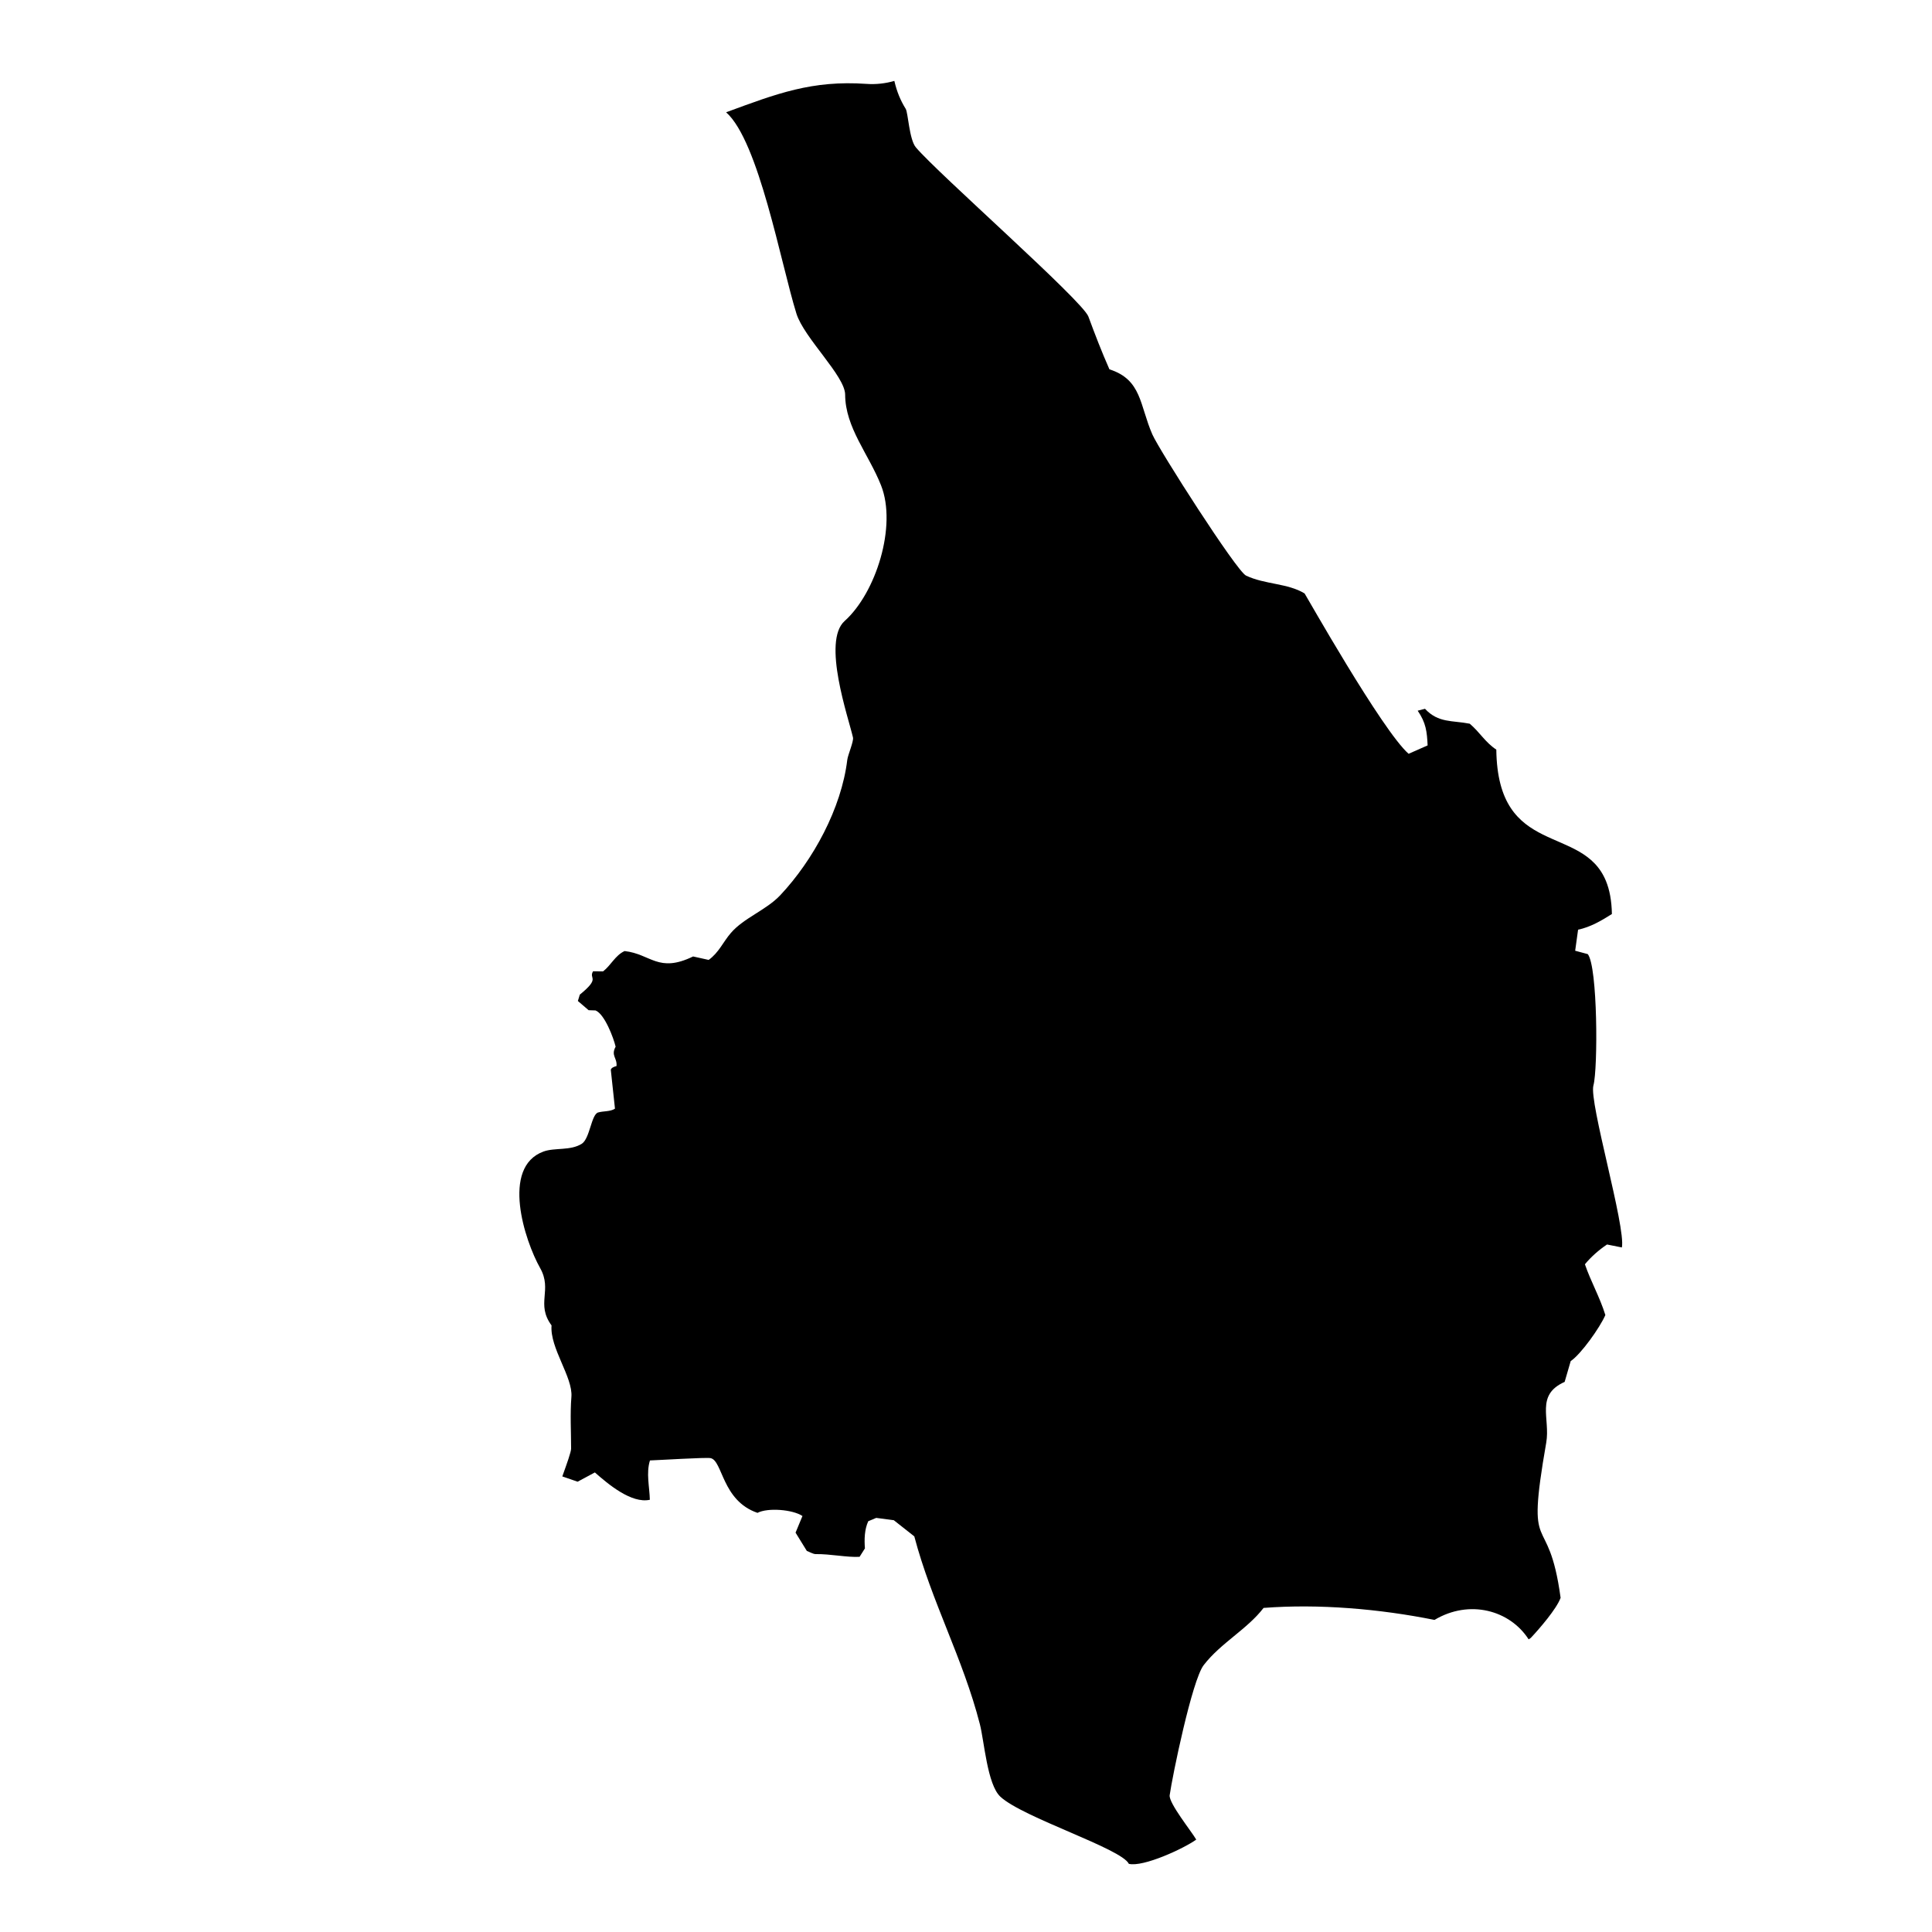 <?xml version="1.0" encoding="UTF-8"?>
<!-- Uploaded to: SVG Repo, www.svgrepo.com, Generator: SVG Repo Mixer Tools -->
<svg fill="#000000" width="800px" height="800px" version="1.1" viewBox="144 144 512 512" xmlns="http://www.w3.org/2000/svg">
 <path d="m309.52 396.04c6.992 0.773 8.898 5.922 18.16 1.434l4.125 0.914c2.727-1.969 3.797-4.727 5.891-7.152 3.465-4.016 9.355-6.031 13.105-10.016 8.695-9.262 16.176-22.992 17.734-35.832 0.156-1.352 1.75-4.93 1.512-5.953-1.211-5.293-8.254-25.469-2.203-30.871 8.254-7.387 13.922-25.152 9.641-35.941-3.293-8.316-9.48-15.324-9.512-24.051-0.031-4.945-10.914-15.039-12.914-21.469-4.125-13.23-9.953-45.676-18.633-53.344 13.434-4.945 22.727-8.535 37.215-7.527 2.473 0.176 4.992-0.094 7.371-0.789l0.047 0.203c0.629 2.629 1.543 4.93 2.961 7.199 0.645 1.055 0.93 8.113 2.691 10.207 5.859 6.945 44.18 40.633 45.723 44.84 1.781 4.82 3.512 9.309 5.574 13.984 8.598 2.742 7.984 9.48 11.371 17.246 1.812 4.156 22.332 36.254 24.836 37.422 5.039 2.379 11.008 1.984 15.516 4.727 0.109 0.062 20.586 36.383 27.562 42.492l5.039-2.223c-0.172-3.641-0.426-5.984-2.633-9.199l1.938-0.504c3.543 3.812 7.231 3.039 11.859 3.953 2.738 2.332 4.062 4.898 7.039 6.867 0.363 28.789 22.867 19.625 29.074 34.855 0.93 2.285 1.496 5.117 1.559 8.711-2.789 1.781-5.703 3.465-8.961 4.156l-0.773 5.574 3.34 0.898c2.644 3.309 2.711 30.445 1.496 34.805-1.211 4.363 8.613 37.484 7.543 42.934l-3.938-0.789c-2.176 1.465-4.191 3.227-5.859 5.246 1.574 4.598 3.953 8.711 5.418 13.449-1.434 3.324-6.473 10.395-9.184 12.207l-1.605 5.512c-7.828 3.496-3.75 9.656-4.883 16.129-5.606 32.066 0.504 16.773 3.812 41.09-1.055 2.93-5.606 8.191-7.906 10.633l-0.566 0.379c-4.93-7.688-15.641-10.711-24.949-5.152-14.473-2.914-30.648-4.312-45.297-3.18-4.363 5.684-11.34 9.277-15.875 15.168-3.086 4.016-8.316 29.5-9.008 34.461-0.281 2.094 5.797 9.59 7.039 11.766-3.215 2.332-14.047 7.356-17.859 6.426-1.922-4.047-28.129-12.27-34.051-17.797-3.481-3.242-4.269-14.727-5.434-19.23-4.473-17.418-12.805-32.43-17.371-49.754l-5.434-4.285-4.66-0.613-2.109 0.883c-1.008 2.188-1.07 4.836-0.883 7.195l-1.418 2.238c-3.371 0.188-7.766-0.789-11.672-0.723-0.629 0-1.699-0.629-2.301-0.832l-2.992-4.852 1.828-4.41c-2.598-1.734-9.18-2.254-11.922-0.836-9.449-3.227-9.199-13.875-12.441-14.504-1.23-0.238-13.672 0.535-16.051 0.613-1.055 3.371-0.109 6.992-0.031 10.426-4.867 1.07-11.055-4.141-14.57-7.246l-4.566 2.457-4.062-1.398c1.195-3.34 2.332-6.473 2.332-7.371 0-4.582-0.285-9.164 0.078-13.719 0.426-5.211-5.75-12.945-5.262-18.93-4.223-5.75 0.301-9.309-3.023-15.199-4.078-7.231-10.457-26.742 0.898-30.883 2.992-1.086 7.164-0.16 10.145-2.062 2.141-1.371 2.504-7.734 4.316-8.285 1.371-0.41 3.246-0.188 4.473-1.008l-1.102-10.285c0.062-0.566 1.07-0.914 1.512-1.008 0.203-2.223-1.543-2.711-0.238-5.137-0.52-2.266-2.898-8.629-5.324-9.605l-1.828-0.062-2.852-2.441 0.52-1.688c5.625-4.566 2.254-4.109 3.512-6.188l2.644 0.031c2.082-1.59 3.234-4.269 5.707-5.387z"/>
</svg>